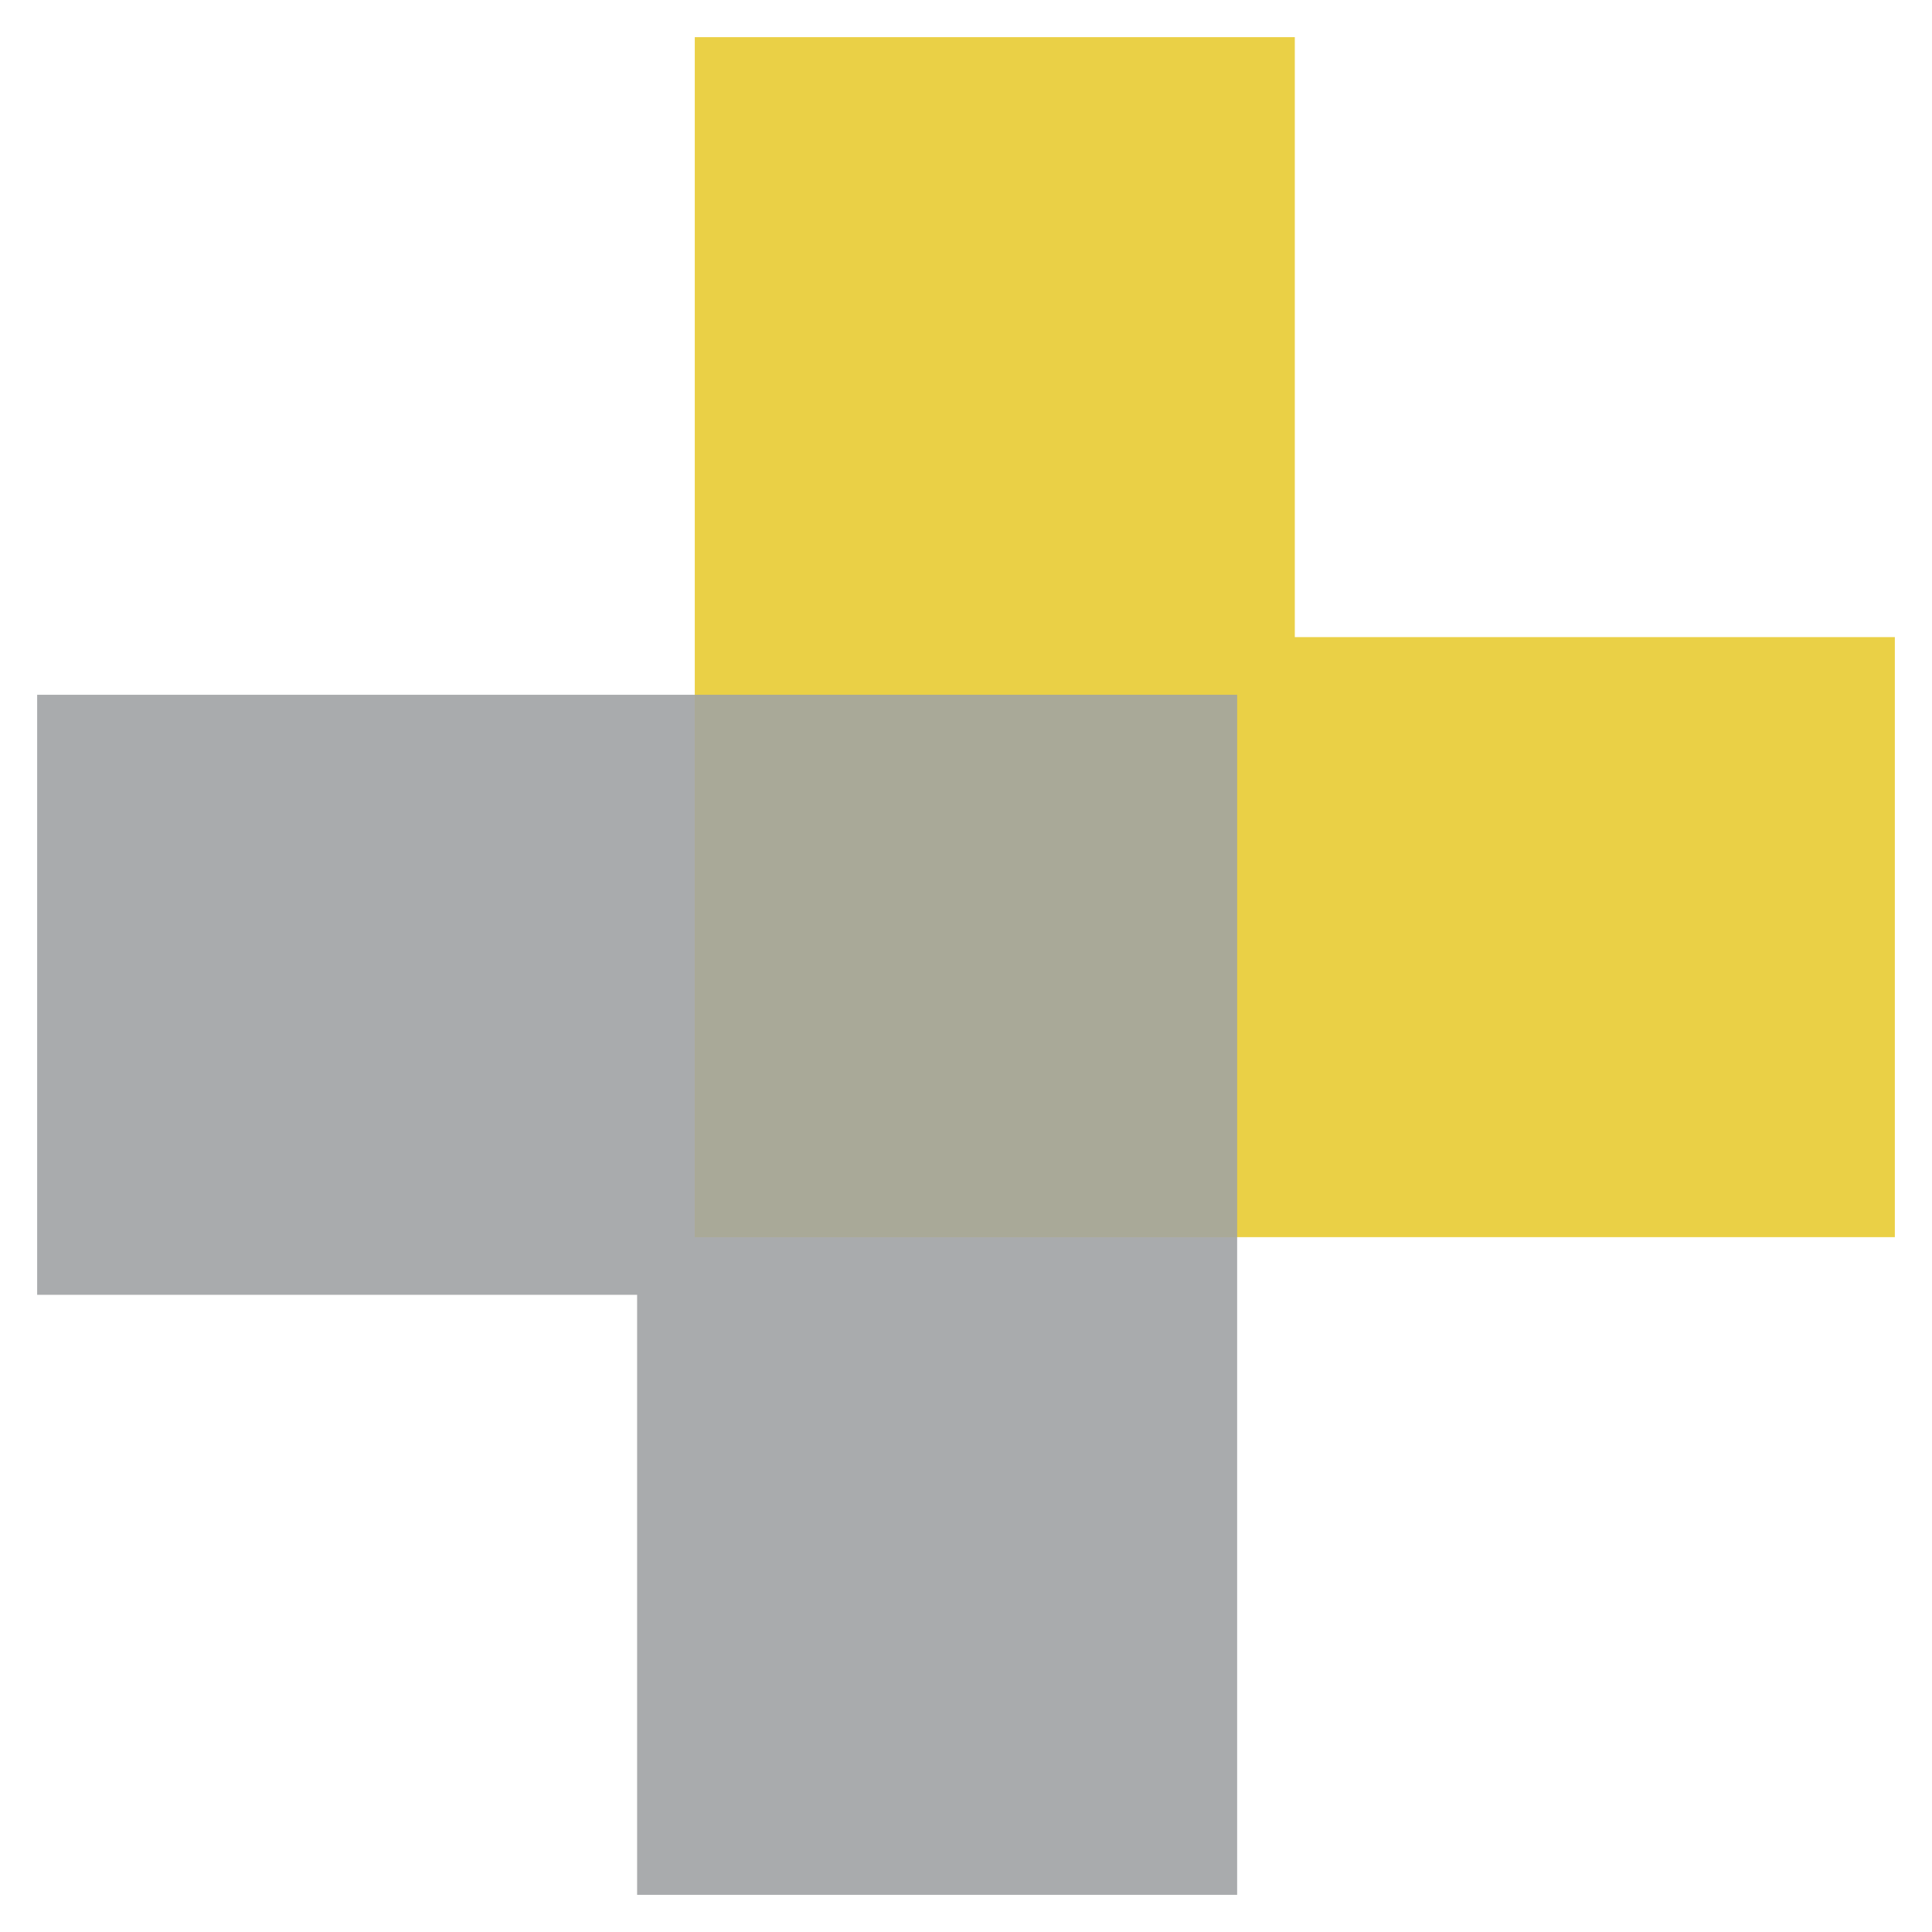 <?xml version="1.0" encoding="utf-8"?>
<!-- Generator: Adobe Illustrator 16.0.0, SVG Export Plug-In . SVG Version: 6.00 Build 0)  -->
<!DOCTYPE svg PUBLIC "-//W3C//DTD SVG 1.1//EN" "http://www.w3.org/Graphics/SVG/1.1/DTD/svg11.dtd">
<svg version="1.1" id="Layer_1" xmlns="http://www.w3.org/2000/svg" xmlns:xlink="http://www.w3.org/1999/xlink" x="0px" y="0px"
	 width="26px" height="26px" viewBox="0 0 26 26" enable-background="new 0 0 26 26" xml:space="preserve">
<g>
	<polyline fill="#EAD046" points="9.35,0.5 9.35,16.649 25.5,16.649 25.5,8.574 17.425,8.574 17.425,0.5 	"/>
	<polyline fill="#A9ABAD" points="0.5,9.35 0.5,17.425 8.574,17.425 8.574,25.5 16.649,25.5 16.649,16.649 9.35,16.649 9.35,9.35 	
		"/>
	<rect x="9.35" y="9.35" fill="#A9A998" width="7.299" height="7.3"/>
</g>
</svg>
